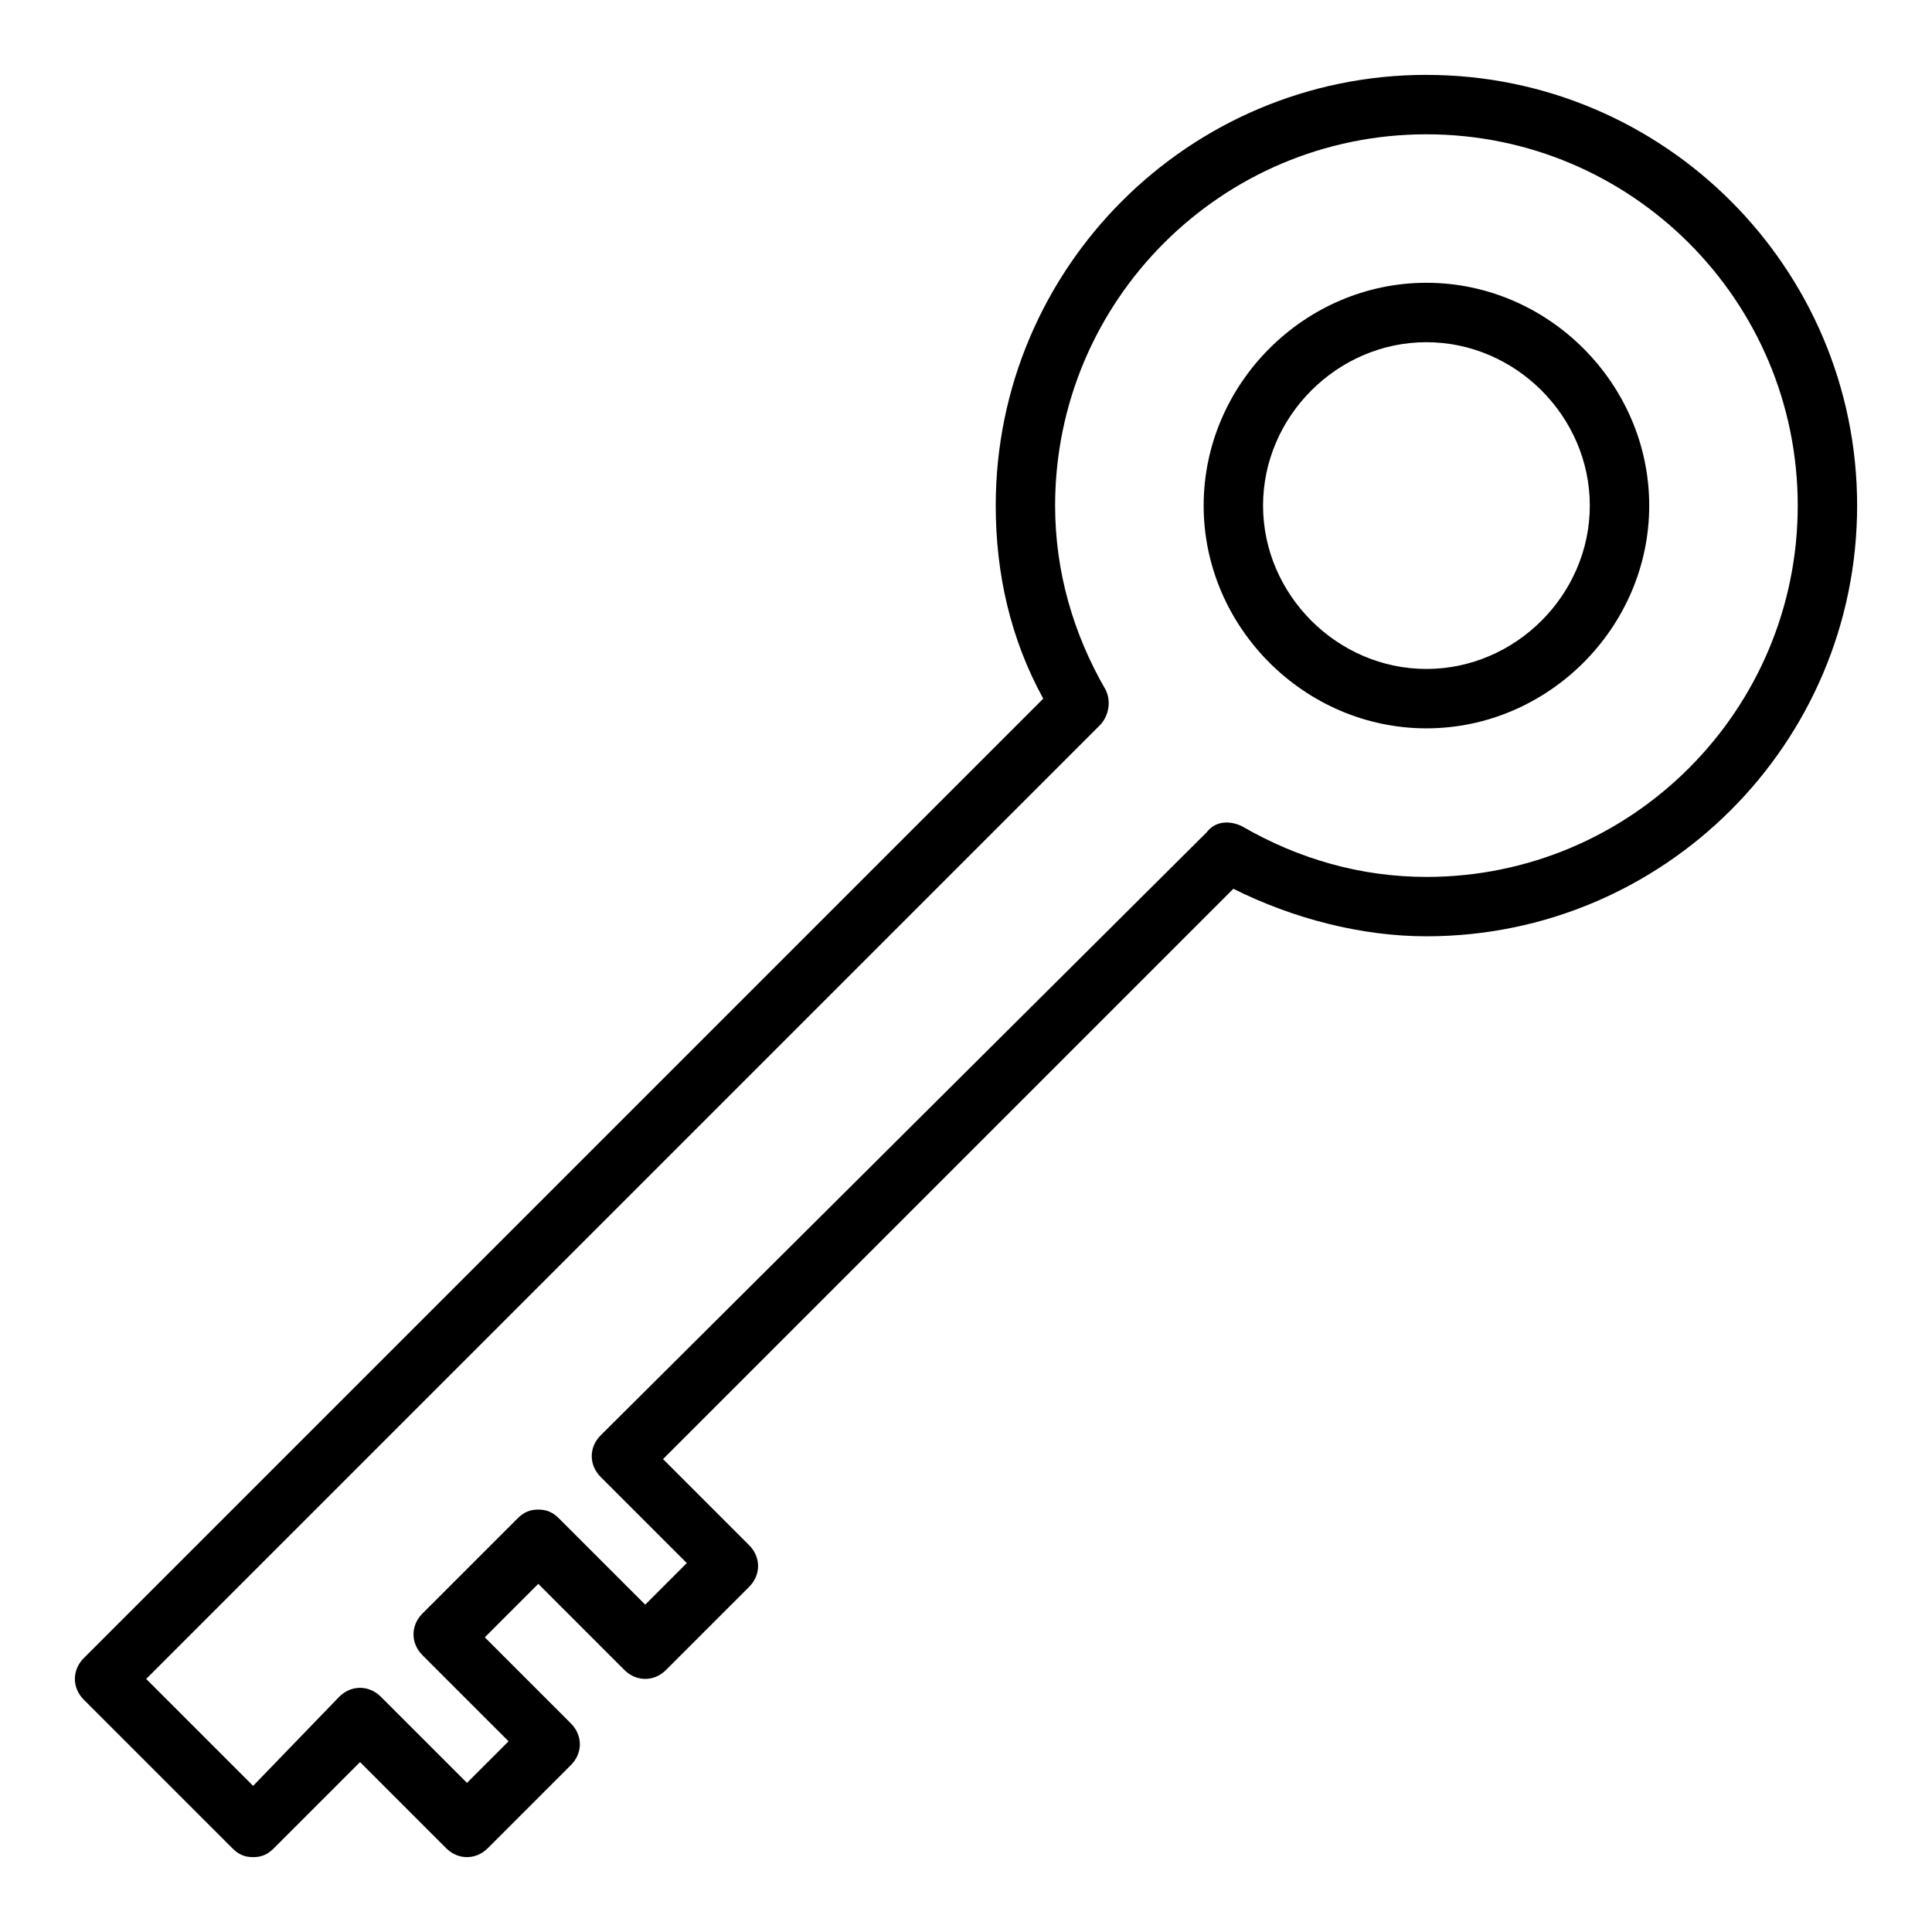 <?xml version="1.0" encoding="UTF-8"?>
<!-- Uploaded to: ICON Repo, www.svgrepo.com, Generator: ICON Repo Mixer Tools -->
<svg fill="#000000" width="800px" height="800px" version="1.1" viewBox="144 144 512 512" xmlns="http://www.w3.org/2000/svg">
 <g>
  <path d="m522.02 163.84c-62.977 0-114.14 51.172-114.14 114.14 0 18.105 3.938 35.426 12.594 51.168l-254.27 254.27c-3.148 3.148-3.148 7.871 0 11.02l39.359 39.359c1.574 1.574 3.148 2.363 5.512 2.363 2.363 0 3.938-0.789 5.512-2.363l22.828-22.828 22.828 22.828c3.148 3.148 7.871 3.148 11.02 0l22.043-22.043c3.148-3.148 3.148-7.871 0-11.02l-22.828-22.828 14.168-14.168 22.828 22.828c3.148 3.148 7.871 3.148 11.02 0l22.043-22.043c3.148-3.148 3.148-7.871 0-11.02l-22.828-22.828 151.14-151.14c15.742 7.871 33.852 12.594 51.168 12.594 62.977 0 114.14-51.168 114.14-114.14 0-62.973-51.168-114.14-114.14-114.14zm0 212.55c-17.32 0-33.852-4.723-48.805-13.383-3.148-1.574-7.086-1.574-9.445 1.574l-160.59 159.8c-3.148 3.148-3.148 7.871 0 11.02l22.828 22.828-11.02 11.02-22.828-22.828c-1.574-1.574-3.148-2.363-5.512-2.363s-3.938 0.789-5.512 2.363l-25.191 25.191c-3.148 3.148-3.148 7.871 0 11.02l22.828 22.828-11.02 11.02-22.828-22.828c-3.148-3.148-7.871-3.148-11.02 0l-22.828 23.621-28.34-28.34 252.69-252.69c2.363-2.363 3.148-6.297 1.574-9.445-8.66-14.957-13.383-31.488-13.383-48.805 0-54.32 44.086-98.402 98.402-98.402s98.398 44.082 98.398 98.398c0 54.32-44.082 98.402-98.398 98.402z"/>
  <path d="m522.02 218.94c-32.273 0-59.039 26.766-59.039 59.039 0 32.273 26.766 59.039 59.039 59.039s59.039-26.766 59.039-59.039c0-32.273-26.766-59.039-59.039-59.039zm0 102.34c-23.617 0-43.297-19.68-43.297-43.297 0-23.617 19.68-43.297 43.297-43.297s43.297 19.68 43.297 43.297c0 23.617-19.68 43.297-43.297 43.297z"/>
 </g>
</svg>